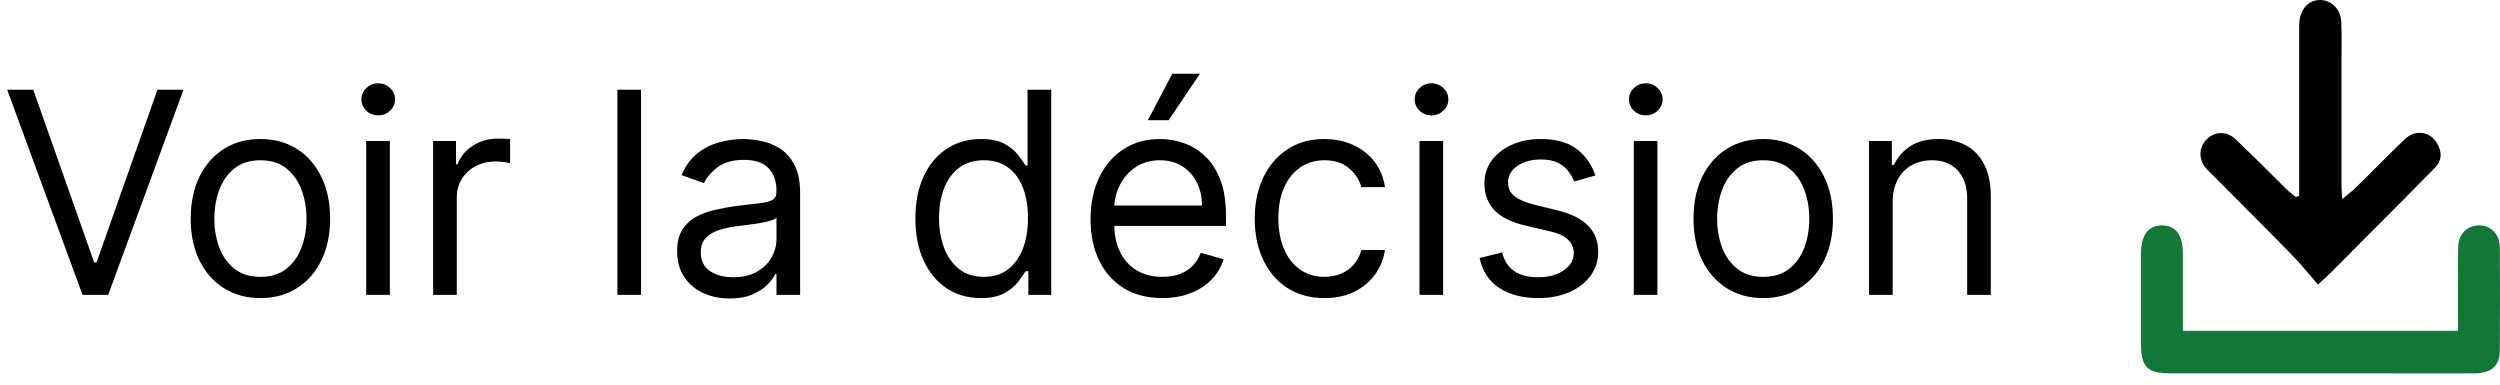 <svg width="195" height="30" viewBox="0 0 195 30" fill="none" xmlns="http://www.w3.org/2000/svg">
<path d="M2.594 7L7.344 20.469H7.531L12.281 7H14.312L8.438 23H6.438L0.562 7H2.594ZM20.312 23.25C19.229 23.25 18.279 22.992 17.461 22.477C16.648 21.961 16.013 21.24 15.555 20.312C15.102 19.385 14.875 18.302 14.875 17.062C14.875 15.812 15.102 14.721 15.555 13.789C16.013 12.857 16.648 12.133 17.461 11.617C18.279 11.102 19.229 10.844 20.312 10.844C21.396 10.844 22.344 11.102 23.156 11.617C23.974 12.133 24.609 12.857 25.062 13.789C25.521 14.721 25.75 15.812 25.75 17.062C25.75 18.302 25.521 19.385 25.062 20.312C24.609 21.24 23.974 21.961 23.156 22.477C22.344 22.992 21.396 23.25 20.312 23.25ZM20.312 21.594C21.135 21.594 21.812 21.383 22.344 20.961C22.875 20.539 23.268 19.984 23.523 19.297C23.779 18.609 23.906 17.865 23.906 17.062C23.906 16.26 23.779 15.513 23.523 14.82C23.268 14.128 22.875 13.568 22.344 13.141C21.812 12.713 21.135 12.5 20.312 12.5C19.49 12.5 18.812 12.713 18.281 13.141C17.75 13.568 17.357 14.128 17.102 14.82C16.846 15.513 16.719 16.26 16.719 17.062C16.719 17.865 16.846 18.609 17.102 19.297C17.357 19.984 17.75 20.539 18.281 20.961C18.812 21.383 19.49 21.594 20.312 21.594ZM28.564 23V11H30.408V23H28.564ZM29.502 9C29.143 9 28.833 8.878 28.572 8.633C28.317 8.388 28.189 8.094 28.189 7.75C28.189 7.406 28.317 7.112 28.572 6.867C28.833 6.622 29.143 6.5 29.502 6.5C29.861 6.5 30.169 6.622 30.424 6.867C30.684 7.112 30.814 7.406 30.814 7.75C30.814 8.094 30.684 8.388 30.424 8.633C30.169 8.878 29.861 9 29.502 9ZM33.785 23V11H35.566V12.812H35.691C35.91 12.219 36.306 11.737 36.879 11.367C37.452 10.997 38.098 10.812 38.816 10.812C38.952 10.812 39.121 10.815 39.324 10.82C39.527 10.825 39.681 10.833 39.785 10.844V12.719C39.723 12.703 39.579 12.68 39.355 12.648C39.137 12.612 38.905 12.594 38.66 12.594C38.077 12.594 37.556 12.716 37.098 12.961C36.645 13.2 36.285 13.534 36.02 13.961C35.759 14.383 35.629 14.865 35.629 15.406V23H33.785ZM50.002 7V23H48.158V7H50.002ZM56.91 23.281C56.15 23.281 55.46 23.138 54.84 22.852C54.22 22.56 53.728 22.141 53.363 21.594C52.999 21.042 52.816 20.375 52.816 19.594C52.816 18.906 52.952 18.349 53.223 17.922C53.493 17.49 53.855 17.151 54.309 16.906C54.762 16.662 55.262 16.479 55.809 16.359C56.361 16.234 56.915 16.135 57.473 16.062C58.202 15.969 58.793 15.898 59.246 15.852C59.704 15.8 60.038 15.713 60.246 15.594C60.46 15.474 60.566 15.266 60.566 14.969V14.906C60.566 14.135 60.355 13.537 59.934 13.109C59.517 12.682 58.884 12.469 58.035 12.469C57.155 12.469 56.465 12.662 55.965 13.047C55.465 13.432 55.113 13.844 54.91 14.281L53.16 13.656C53.473 12.927 53.889 12.359 54.41 11.953C54.936 11.542 55.509 11.255 56.129 11.094C56.754 10.927 57.368 10.844 57.973 10.844C58.358 10.844 58.801 10.891 59.301 10.984C59.806 11.073 60.293 11.258 60.762 11.539C61.236 11.82 61.629 12.245 61.941 12.812C62.254 13.38 62.41 14.141 62.41 15.094V23H60.566V21.375H60.473C60.348 21.635 60.139 21.914 59.848 22.211C59.556 22.508 59.168 22.76 58.684 22.969C58.199 23.177 57.608 23.281 56.91 23.281ZM57.191 21.625C57.921 21.625 58.535 21.482 59.035 21.195C59.54 20.909 59.921 20.539 60.176 20.086C60.436 19.633 60.566 19.156 60.566 18.656V16.969C60.488 17.062 60.316 17.148 60.051 17.227C59.79 17.299 59.488 17.365 59.145 17.422C58.806 17.474 58.475 17.521 58.152 17.562C57.835 17.599 57.577 17.63 57.379 17.656C56.9 17.719 56.452 17.82 56.035 17.961C55.624 18.096 55.29 18.302 55.035 18.578C54.785 18.849 54.66 19.219 54.66 19.688C54.66 20.328 54.897 20.812 55.371 21.141C55.85 21.463 56.457 21.625 57.191 21.625ZM76.494 23.25C75.494 23.25 74.611 22.997 73.846 22.492C73.08 21.982 72.481 21.263 72.049 20.336C71.617 19.404 71.4 18.302 71.4 17.031C71.4 15.771 71.617 14.677 72.049 13.75C72.481 12.823 73.083 12.107 73.853 11.602C74.624 11.096 75.515 10.844 76.525 10.844C77.307 10.844 77.924 10.974 78.377 11.234C78.835 11.49 79.184 11.781 79.424 12.109C79.669 12.432 79.859 12.698 79.994 12.906H80.15V7H81.994V23H80.213V21.156H79.994C79.859 21.375 79.666 21.651 79.416 21.984C79.166 22.312 78.809 22.607 78.346 22.867C77.882 23.122 77.265 23.25 76.494 23.25ZM76.744 21.594C77.484 21.594 78.109 21.401 78.619 21.016C79.13 20.625 79.518 20.086 79.783 19.398C80.049 18.706 80.182 17.906 80.182 17C80.182 16.104 80.051 15.32 79.791 14.648C79.531 13.971 79.145 13.445 78.635 13.07C78.124 12.69 77.494 12.5 76.744 12.5C75.963 12.5 75.312 12.7 74.791 13.102C74.275 13.497 73.887 14.037 73.627 14.719C73.372 15.396 73.244 16.156 73.244 17C73.244 17.854 73.374 18.63 73.635 19.328C73.9 20.021 74.291 20.573 74.807 20.984C75.328 21.391 75.973 21.594 76.744 21.594ZM90.658 23.25C89.502 23.25 88.505 22.995 87.666 22.484C86.833 21.969 86.189 21.25 85.736 20.328C85.288 19.401 85.064 18.323 85.064 17.094C85.064 15.865 85.288 14.781 85.736 13.844C86.189 12.901 86.82 12.167 87.627 11.641C88.439 11.109 89.387 10.844 90.471 10.844C91.096 10.844 91.713 10.948 92.322 11.156C92.932 11.365 93.486 11.703 93.986 12.172C94.486 12.635 94.885 13.25 95.182 14.016C95.478 14.781 95.627 15.724 95.627 16.844V17.625H86.377V16.031H93.752C93.752 15.354 93.617 14.75 93.346 14.219C93.08 13.688 92.7 13.268 92.205 12.961C91.716 12.654 91.137 12.5 90.471 12.5C89.736 12.5 89.101 12.682 88.564 13.047C88.033 13.406 87.624 13.875 87.338 14.453C87.051 15.031 86.908 15.651 86.908 16.312V17.375C86.908 18.281 87.064 19.049 87.377 19.68C87.695 20.305 88.135 20.781 88.697 21.109C89.26 21.432 89.913 21.594 90.658 21.594C91.143 21.594 91.58 21.526 91.971 21.391C92.367 21.25 92.708 21.042 92.994 20.766C93.281 20.484 93.502 20.135 93.658 19.719L95.439 20.219C95.252 20.823 94.937 21.354 94.494 21.812C94.051 22.266 93.505 22.62 92.853 22.875C92.203 23.125 91.471 23.25 90.658 23.25ZM89.533 9.375L91.439 5.75H93.596L91.158 9.375H89.533ZM103.307 23.25C102.182 23.25 101.213 22.984 100.4 22.453C99.588 21.922 98.963 21.19 98.525 20.258C98.088 19.326 97.869 18.26 97.869 17.062C97.869 15.844 98.093 14.768 98.541 13.836C98.994 12.898 99.624 12.167 100.432 11.641C101.244 11.109 102.192 10.844 103.275 10.844C104.119 10.844 104.88 11 105.557 11.312C106.234 11.625 106.788 12.062 107.221 12.625C107.653 13.188 107.921 13.844 108.025 14.594H106.182C106.041 14.047 105.729 13.562 105.244 13.141C104.765 12.713 104.119 12.5 103.307 12.5C102.588 12.5 101.958 12.688 101.416 13.062C100.88 13.432 100.46 13.956 100.158 14.633C99.861 15.305 99.713 16.094 99.713 17C99.713 17.927 99.859 18.734 100.15 19.422C100.447 20.109 100.864 20.643 101.4 21.023C101.942 21.404 102.577 21.594 103.307 21.594C103.786 21.594 104.221 21.51 104.611 21.344C105.002 21.177 105.333 20.938 105.604 20.625C105.874 20.312 106.067 19.938 106.182 19.5H108.025C107.921 20.208 107.663 20.846 107.252 21.414C106.846 21.977 106.307 22.424 105.635 22.758C104.968 23.086 104.192 23.25 103.307 23.25ZM110.721 23V11H112.564V23H110.721ZM111.658 9C111.299 9 110.989 8.878 110.729 8.633C110.473 8.388 110.346 8.094 110.346 7.75C110.346 7.406 110.473 7.112 110.729 6.867C110.989 6.622 111.299 6.5 111.658 6.5C112.018 6.5 112.325 6.622 112.58 6.867C112.84 7.112 112.971 7.406 112.971 7.75C112.971 8.094 112.84 8.388 112.58 8.633C112.325 8.878 112.018 9 111.658 9ZM124.441 13.688L122.785 14.156C122.681 13.88 122.527 13.612 122.324 13.352C122.126 13.086 121.855 12.867 121.512 12.695C121.168 12.523 120.728 12.438 120.191 12.438C119.457 12.438 118.845 12.607 118.355 12.945C117.871 13.279 117.629 13.703 117.629 14.219C117.629 14.677 117.796 15.039 118.129 15.305C118.462 15.57 118.983 15.792 119.691 15.969L121.473 16.406C122.546 16.667 123.345 17.065 123.871 17.602C124.397 18.133 124.66 18.818 124.66 19.656C124.66 20.344 124.462 20.958 124.066 21.5C123.676 22.042 123.129 22.469 122.426 22.781C121.723 23.094 120.905 23.25 119.973 23.25C118.749 23.25 117.736 22.984 116.934 22.453C116.132 21.922 115.624 21.146 115.41 20.125L117.16 19.688C117.327 20.333 117.642 20.818 118.105 21.141C118.574 21.463 119.186 21.625 119.941 21.625C120.801 21.625 121.483 21.443 121.988 21.078C122.499 20.708 122.754 20.266 122.754 19.75C122.754 19.333 122.608 18.984 122.316 18.703C122.025 18.417 121.577 18.203 120.973 18.062L118.973 17.594C117.874 17.333 117.066 16.93 116.551 16.383C116.04 15.831 115.785 15.141 115.785 14.312C115.785 13.635 115.975 13.037 116.355 12.516C116.741 11.995 117.264 11.586 117.926 11.289C118.592 10.992 119.348 10.844 120.191 10.844C121.379 10.844 122.311 11.104 122.988 11.625C123.671 12.146 124.155 12.833 124.441 13.688ZM127.436 23V11H129.279V23H127.436ZM128.373 9C128.014 9 127.704 8.878 127.443 8.633C127.188 8.388 127.061 8.094 127.061 7.75C127.061 7.406 127.188 7.112 127.443 6.867C127.704 6.622 128.014 6.5 128.373 6.5C128.732 6.5 129.04 6.622 129.295 6.867C129.555 7.112 129.686 7.406 129.686 7.75C129.686 8.094 129.555 8.388 129.295 8.633C129.04 8.878 128.732 9 128.373 9ZM137.531 23.25C136.448 23.25 135.497 22.992 134.68 22.477C133.867 21.961 133.232 21.24 132.773 20.312C132.32 19.385 132.094 18.302 132.094 17.062C132.094 15.812 132.32 14.721 132.773 13.789C133.232 12.857 133.867 12.133 134.68 11.617C135.497 11.102 136.448 10.844 137.531 10.844C138.615 10.844 139.563 11.102 140.375 11.617C141.193 12.133 141.828 12.857 142.281 13.789C142.74 14.721 142.969 15.812 142.969 17.062C142.969 18.302 142.74 19.385 142.281 20.312C141.828 21.24 141.193 21.961 140.375 22.477C139.563 22.992 138.615 23.25 137.531 23.25ZM137.531 21.594C138.354 21.594 139.031 21.383 139.562 20.961C140.094 20.539 140.487 19.984 140.742 19.297C140.997 18.609 141.125 17.865 141.125 17.062C141.125 16.26 140.997 15.513 140.742 14.82C140.487 14.128 140.094 13.568 139.562 13.141C139.031 12.713 138.354 12.5 137.531 12.5C136.708 12.5 136.031 12.713 135.5 13.141C134.969 13.568 134.576 14.128 134.32 14.82C134.065 15.513 133.938 16.26 133.938 17.062C133.938 17.865 134.065 18.609 134.32 19.297C134.576 19.984 134.969 20.539 135.5 20.961C136.031 21.383 136.708 21.594 137.531 21.594ZM147.627 15.781V23H145.783V11H147.564V12.875H147.721C148.002 12.266 148.429 11.776 149.002 11.406C149.575 11.031 150.314 10.844 151.221 10.844C152.033 10.844 152.744 11.01 153.354 11.344C153.963 11.672 154.437 12.172 154.775 12.844C155.114 13.51 155.283 14.354 155.283 15.375V23H153.439V15.5C153.439 14.557 153.195 13.823 152.705 13.297C152.215 12.766 151.544 12.5 150.689 12.5C150.101 12.5 149.575 12.628 149.111 12.883C148.653 13.138 148.291 13.51 148.025 14C147.76 14.49 147.627 15.083 147.627 15.781Z" fill="black"/>
<path d="M170.265 25.804C177.452 25.804 184.535 25.804 191.722 25.804C191.722 24.871 191.722 23.99 191.722 23.109C191.722 21.814 191.705 20.518 191.739 19.222C191.774 18.22 192.447 17.581 193.38 17.581C194.296 17.581 194.97 18.272 194.987 19.257C195.004 21.969 195.004 24.664 194.987 27.376C194.987 28.517 194.313 29.104 193.087 29.121C190.634 29.139 188.198 29.121 185.744 29.121C180.251 29.121 174.757 29.121 169.263 29.121C167.501 29.121 167 28.62 167 26.858C167 24.491 167 22.142 167 19.775C167 18.341 167.553 17.598 168.607 17.581C169.712 17.564 170.265 18.324 170.265 19.809C170.265 21.503 170.265 23.195 170.265 24.906C170.265 25.2 170.265 25.476 170.265 25.804Z" fill="#127837"/>
<path d="M179.335 15.266C179.335 14.955 179.335 14.661 179.335 14.35C179.335 10.239 179.335 6.127 179.335 1.998C179.335 0.996 179.836 0.218 180.562 0.046C181.598 -0.196 182.566 0.547 182.617 1.687C182.669 2.689 182.635 3.708 182.635 4.71C182.635 7.941 182.635 11.154 182.635 14.385C182.635 14.678 182.652 14.989 182.687 15.525C183.153 15.145 183.464 14.92 183.74 14.644C185.036 13.383 186.297 12.07 187.61 10.826C188.405 10.083 189.528 10.256 190.063 11.137C190.495 11.828 190.495 12.502 189.908 13.106C188.077 14.972 186.228 16.821 184.38 18.669C183.516 19.55 182.635 20.431 181.771 21.295C181.529 21.537 181.27 21.762 180.804 22.194C180.061 21.347 179.404 20.518 178.661 19.775C176.536 17.598 174.342 15.421 172.183 13.245C171.492 12.553 171.457 11.603 172.062 10.93C172.667 10.256 173.651 10.169 174.377 10.861C175.69 12.104 176.968 13.4 178.247 14.661C178.506 14.92 178.799 15.145 179.076 15.37C179.162 15.335 179.249 15.3 179.335 15.266Z" fill="black"/>
</svg>
